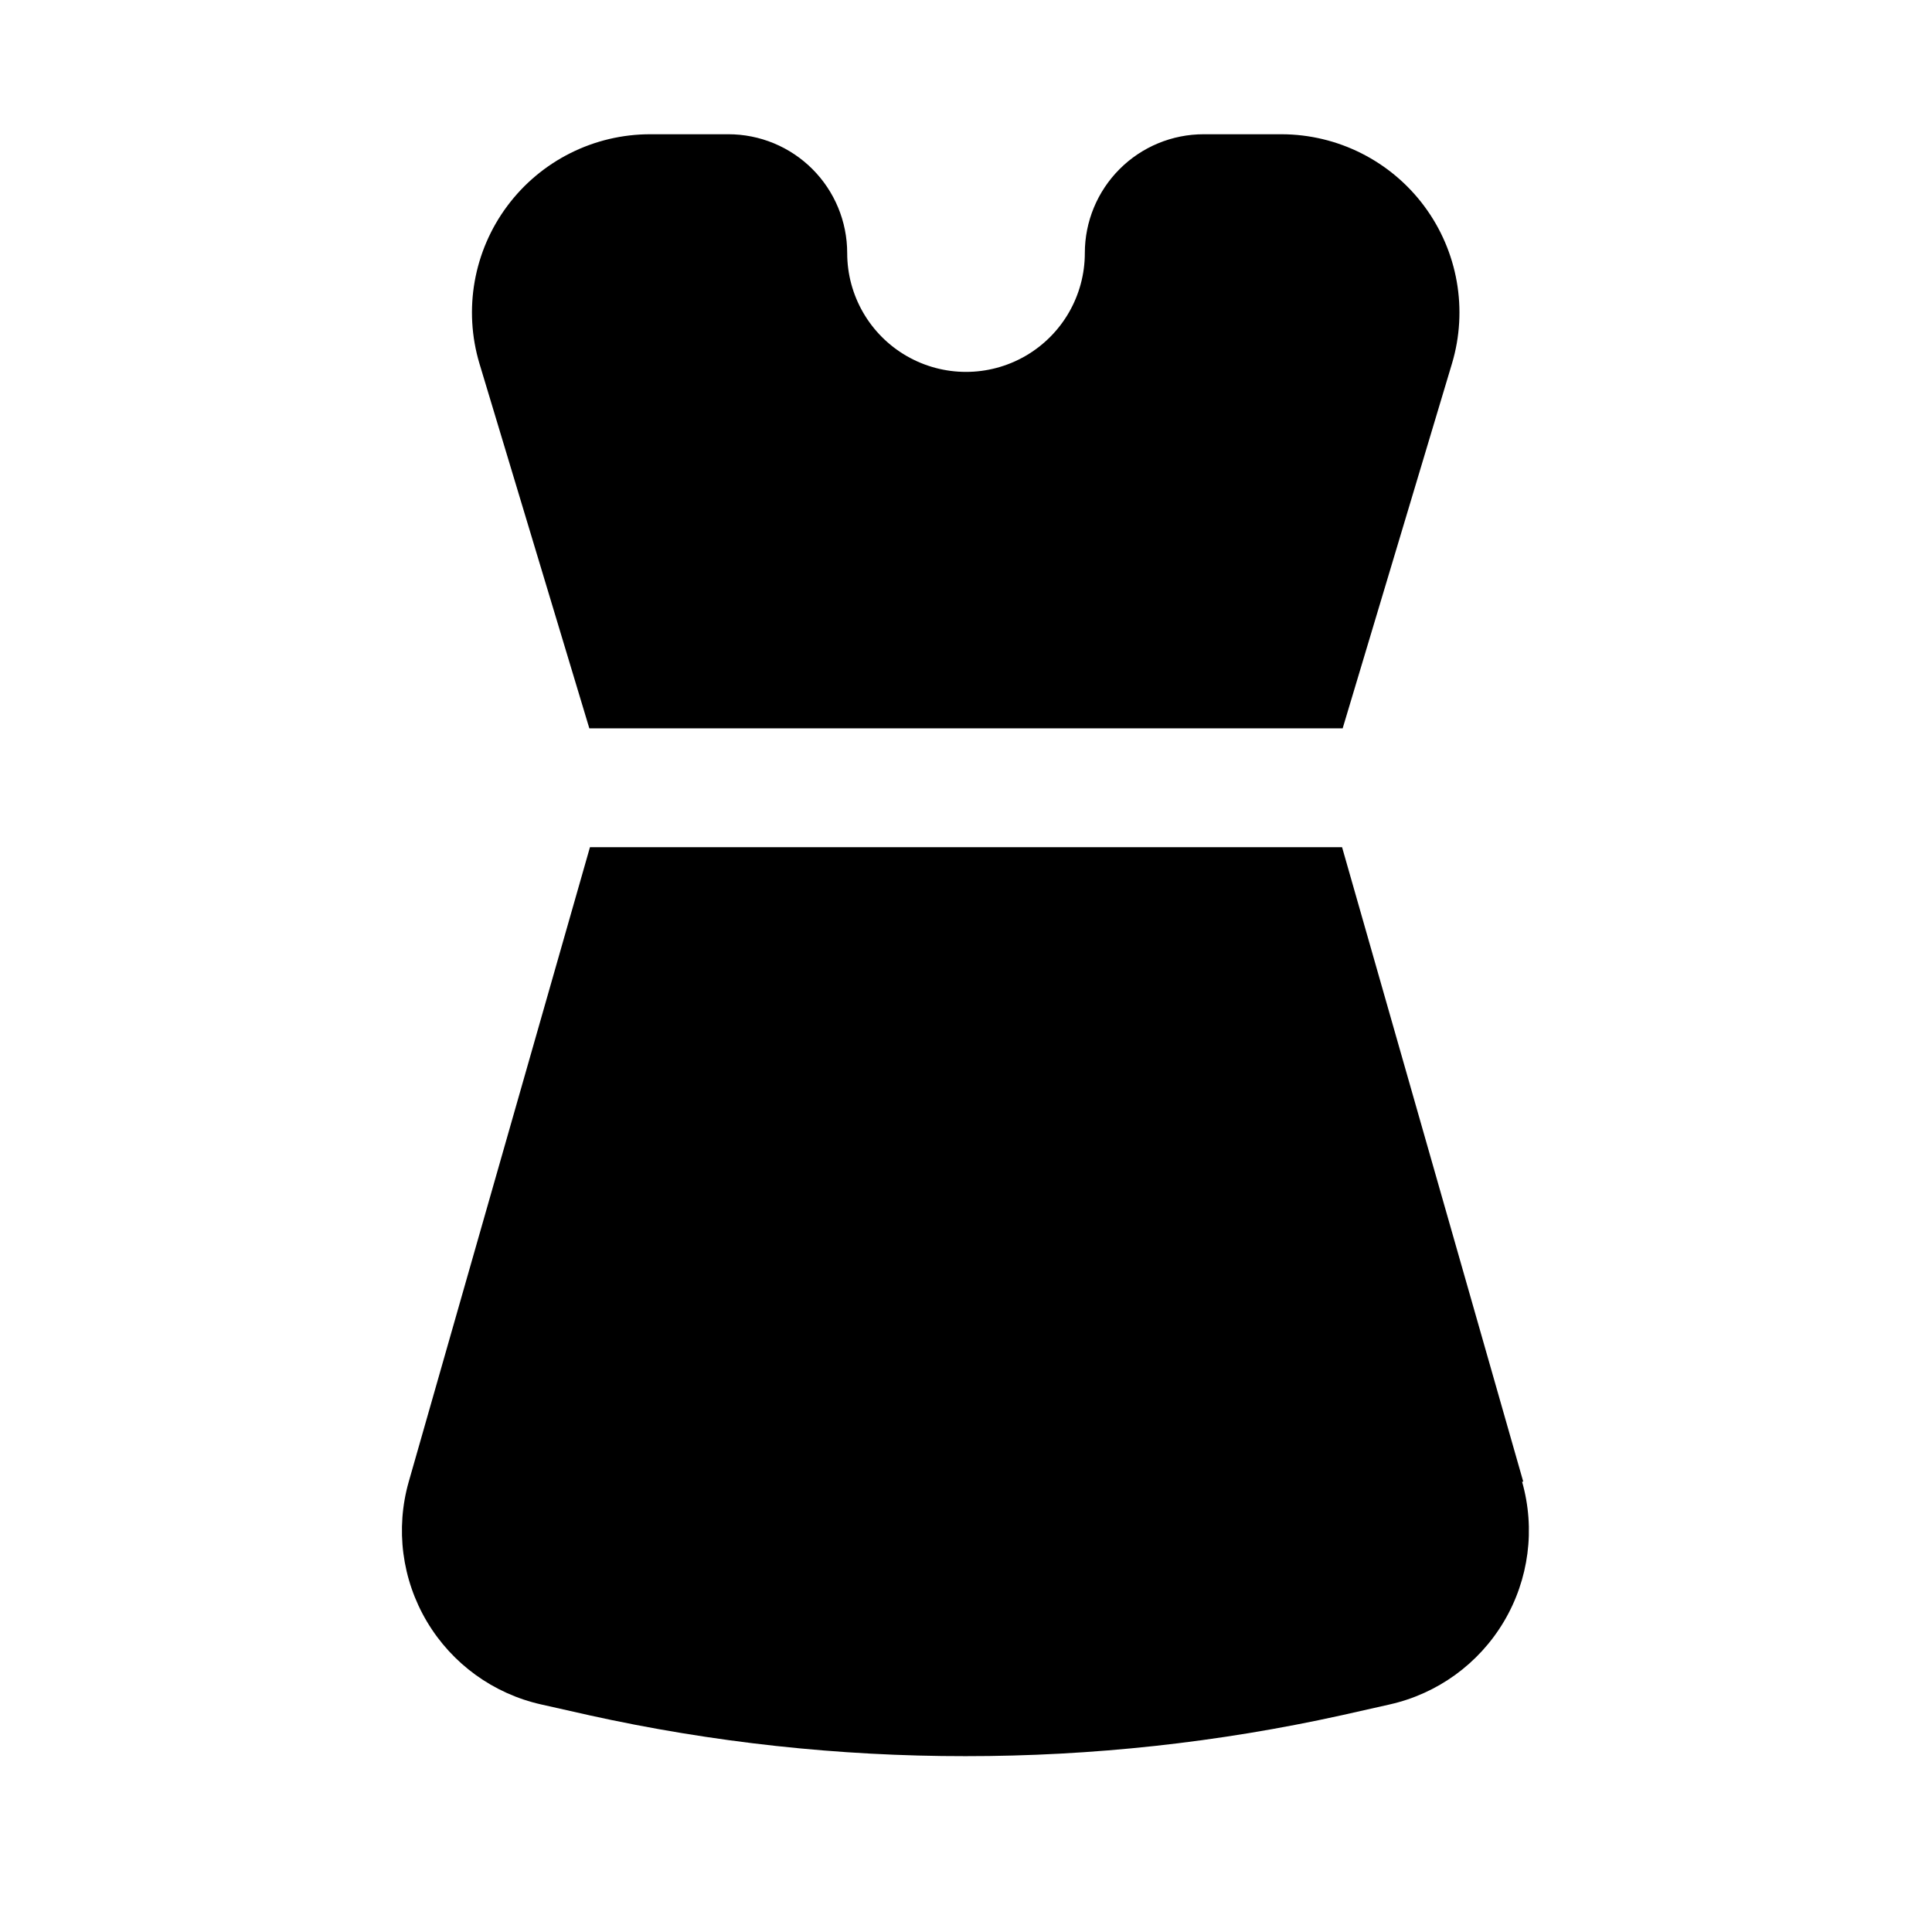 <?xml version="1.0" encoding="UTF-8"?>
<!-- Uploaded to: SVG Repo, www.svgrepo.com, Generator: SVG Repo Mixer Tools -->
<svg fill="#000000" width="800px" height="800px" version="1.1" viewBox="144 144 512 512" xmlns="http://www.w3.org/2000/svg">
 <g>
  <path d="m300.18 337.02h199.64l28.969-96.668c4.273-14.289 1.551-29.754-7.348-41.723s-22.926-19.031-37.84-19.051h-20.621c-8.352 0-16.363 3.316-22.266 9.223-5.906 5.906-9.223 13.914-9.223 22.266 0 11.25-6.004 21.645-15.746 27.27-9.742 5.625-21.746 5.625-31.488 0-9.742-5.625-15.742-16.02-15.742-27.27 0-8.352-3.32-16.359-9.223-22.266-5.906-5.906-13.914-9.223-22.266-9.223h-20.625c-14.941-0.031-29.016 7.012-37.949 18.988-8.938 11.973-11.676 27.469-7.394 41.785z"/>
  <path d="m547.68 536.66-48.016-168.14h-199.32l-48.02 168.14c-3.562 12.5-1.82 25.918 4.824 37.09s17.598 19.113 30.285 21.949l12.594 2.832v0.004c32.777 7.25 66.25 10.891 99.816 10.863 33.57 0.023 67.043-3.617 99.82-10.863l12.594-2.832v-0.004c12.684-2.836 23.641-10.777 30.281-21.949 6.644-11.172 8.391-24.59 4.828-37.09z"/>
 </g>
</svg>